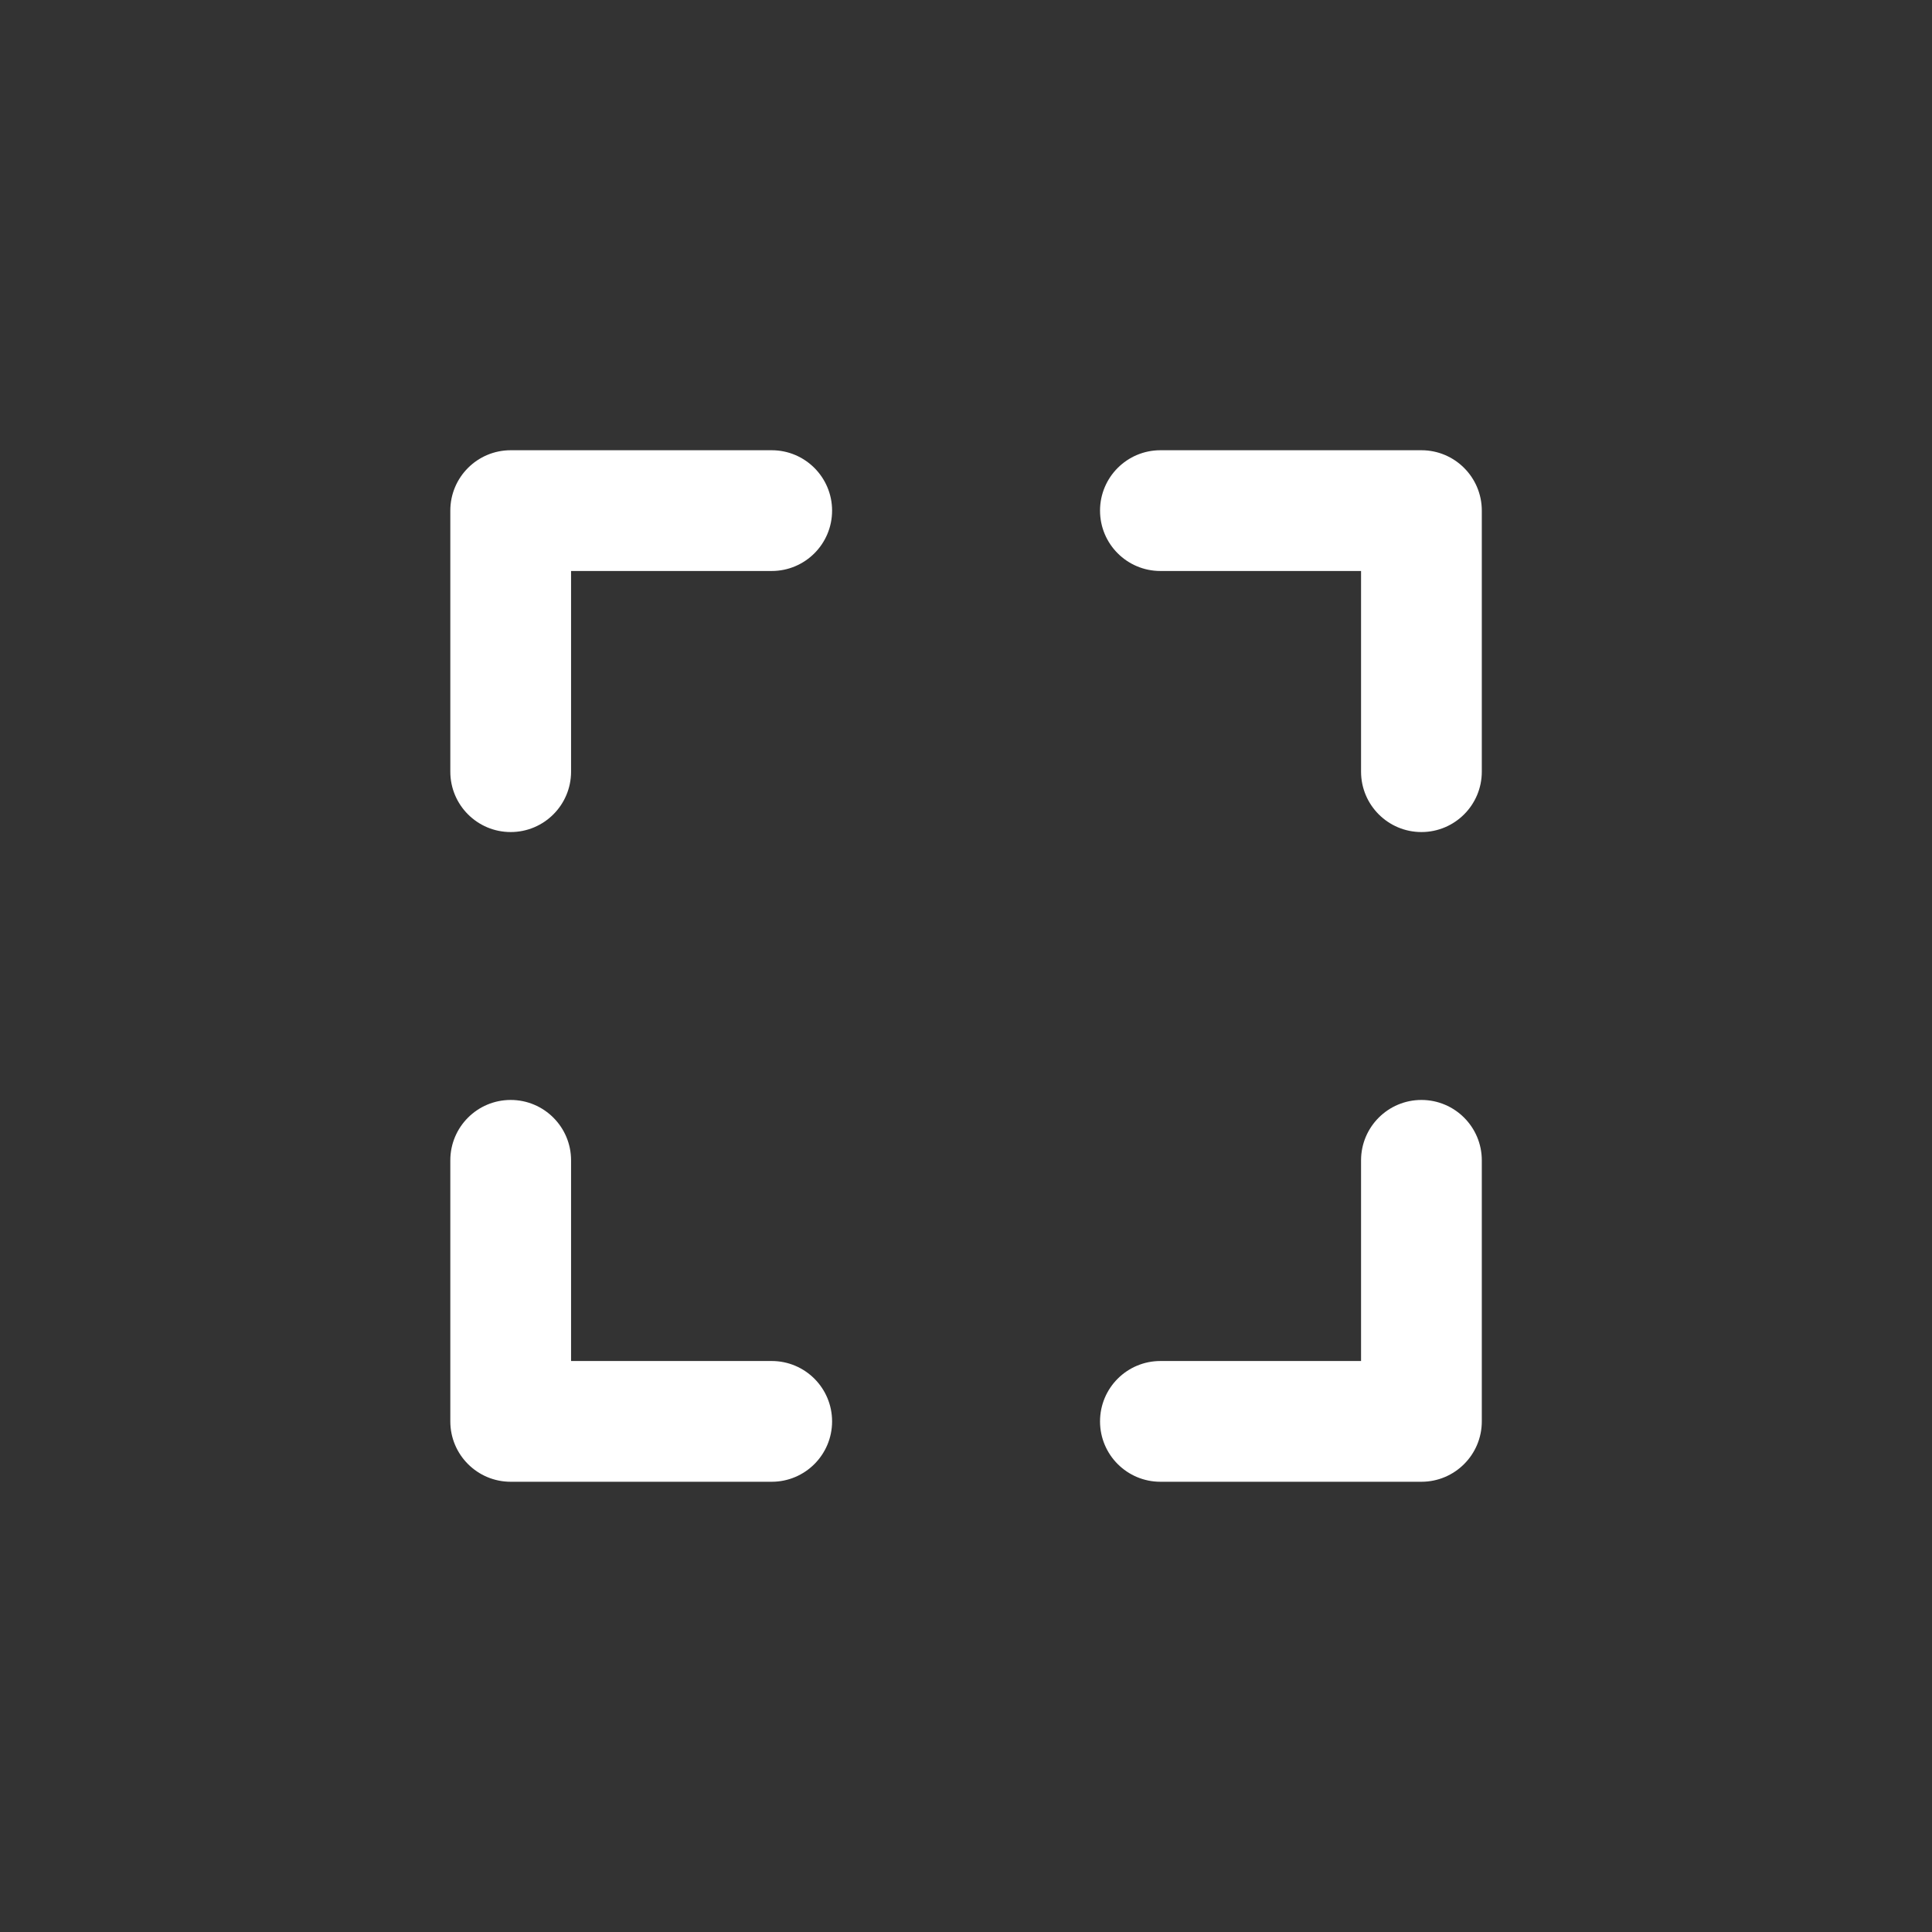 <svg width="48" height="48" viewBox="0 0 48 48" fill="none" xmlns="http://www.w3.org/2000/svg">
<rect x="0" y="0" width="48" height="48" fill="#333333" stroke="none"/>
<path fill-rule="evenodd" clip-rule="evenodd" d="M27.33 12.686C27.33 13.515 28.001 14.186 28.83 14.186L33.815 14.186V19.172C33.815 20 34.487 20.672 35.315 20.672C36.143 20.672 36.815 20 36.815 19.172V12.686C36.815 11.858 36.143 11.186 35.315 11.186L28.83 11.186C28.001 11.186 27.33 11.858 27.33 12.686Z" fill="white"/>
<path fill-rule="evenodd" clip-rule="evenodd" d="M35.315 27.328C34.486 27.328 33.815 28 33.815 28.828L33.815 33.814L28.83 33.814C28.001 33.814 27.33 34.485 27.33 35.314C27.33 36.142 28.001 36.814 28.83 36.814L35.315 36.814C36.143 36.814 36.815 36.142 36.815 35.314L36.815 28.828C36.815 28 36.143 27.328 35.315 27.328Z" fill="white"/>
<path fill-rule="evenodd" clip-rule="evenodd" d="M12.688 27.328C13.516 27.328 14.188 28 14.188 28.828L14.188 33.814L19.173 33.814C20.001 33.814 20.673 34.485 20.673 35.314C20.673 36.142 20.001 36.814 19.173 36.814L12.688 36.814C11.859 36.814 11.188 36.142 11.188 35.314L11.188 28.828C11.188 28 11.859 27.328 12.688 27.328Z" fill="white"/>
<path fill-rule="evenodd" clip-rule="evenodd" d="M20.673 12.686C20.673 13.515 20.001 14.186 19.173 14.186L14.188 14.186L14.188 19.172C14.188 20 13.516 20.672 12.688 20.672C11.859 20.672 11.188 20 11.188 19.172L11.188 12.686C11.188 11.858 11.859 11.186 12.688 11.186L19.173 11.186C20.001 11.186 20.673 11.858 20.673 12.686Z" fill="white"/>
</svg>
